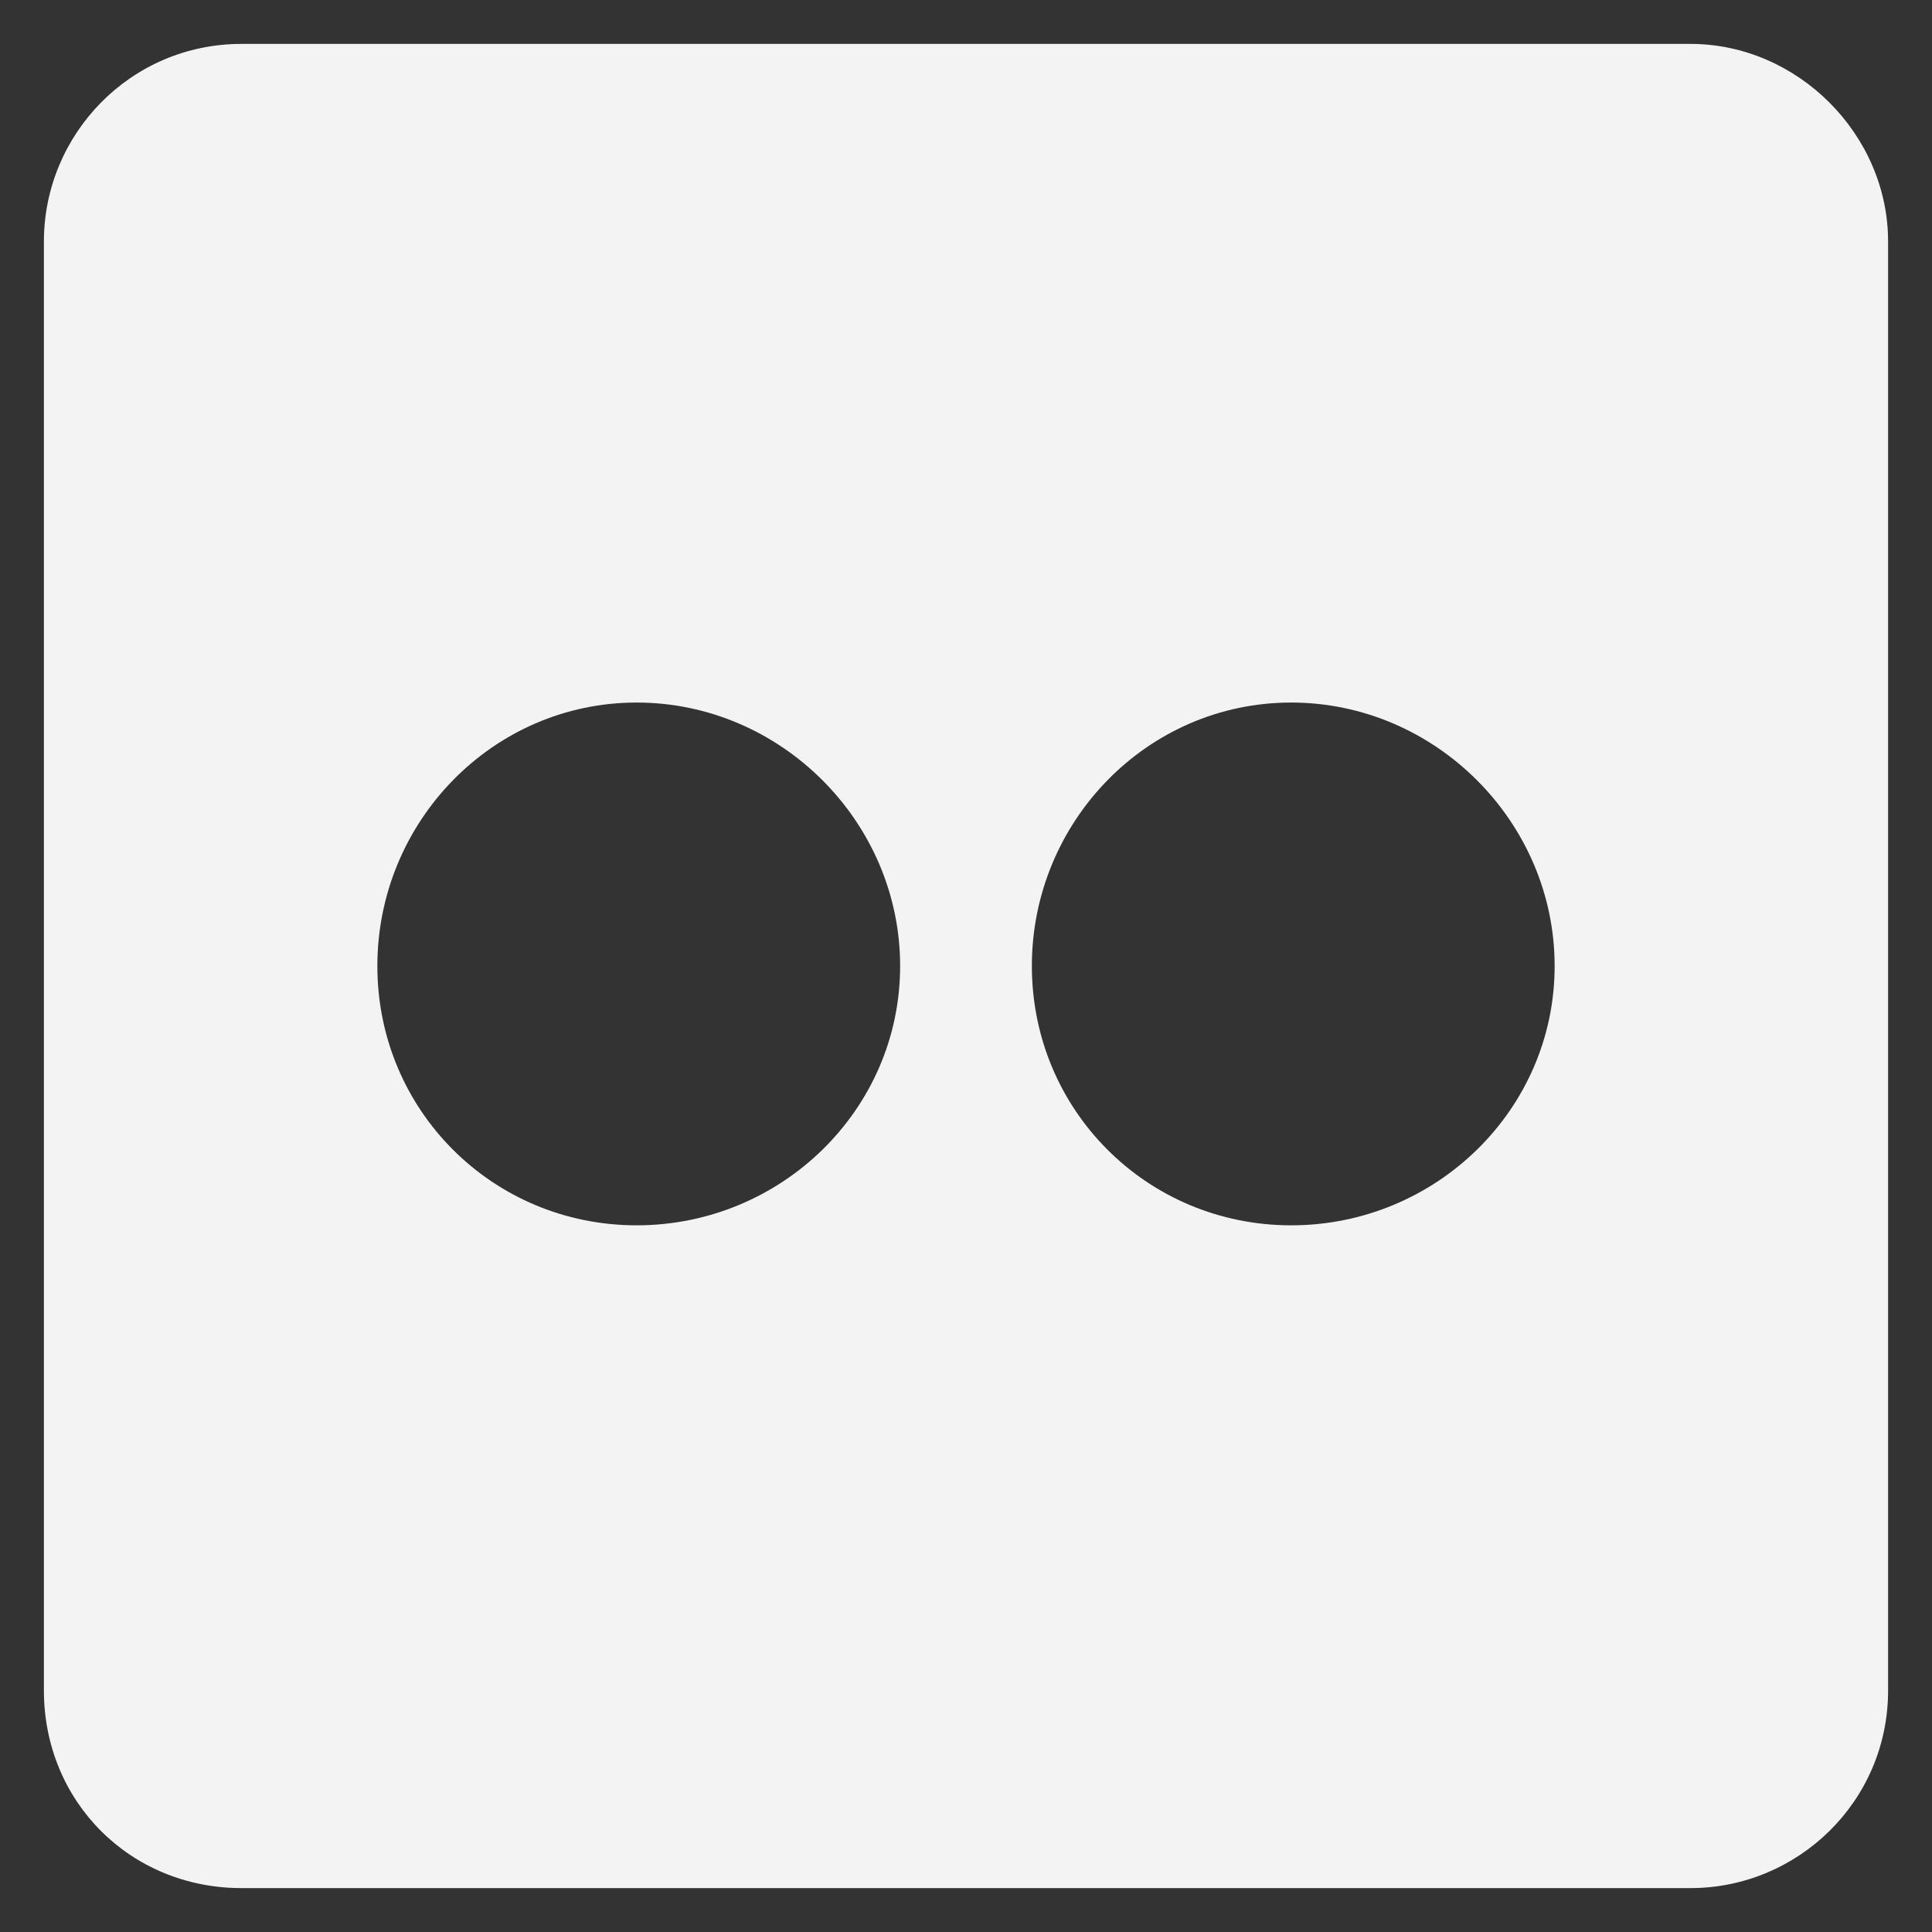 <svg width="22" height="22" viewBox="0 0 22 22" fill="none" xmlns="http://www.w3.org/2000/svg">
<rect x="0" y="0" width="22" height="22" fill="#333333" stroke="none"/>
<path d="M19.25 0.5C20.469 0.5 21.5 1.531 21.5 2.75V19.25C21.5 20.516 20.469 21.5 19.25 21.5H2.75C1.484 21.5 0.5 20.516 0.5 19.25V2.75C0.5 1.531 1.484 0.5 2.75 0.5H19.25ZM7.25 13.953C8.891 13.953 10.25 12.641 10.25 11C10.25 9.359 8.891 8 7.25 8C5.609 8 4.297 9.359 4.297 11C4.297 12.641 5.609 13.953 7.25 13.953ZM14.703 13.953C16.344 13.953 17.703 12.641 17.703 11C17.703 9.359 16.344 8 14.703 8C13.062 8 11.75 9.359 11.75 11C11.75 12.641 13.062 13.953 14.703 13.953Z" fill="#F3F3F3"/>
</svg>

